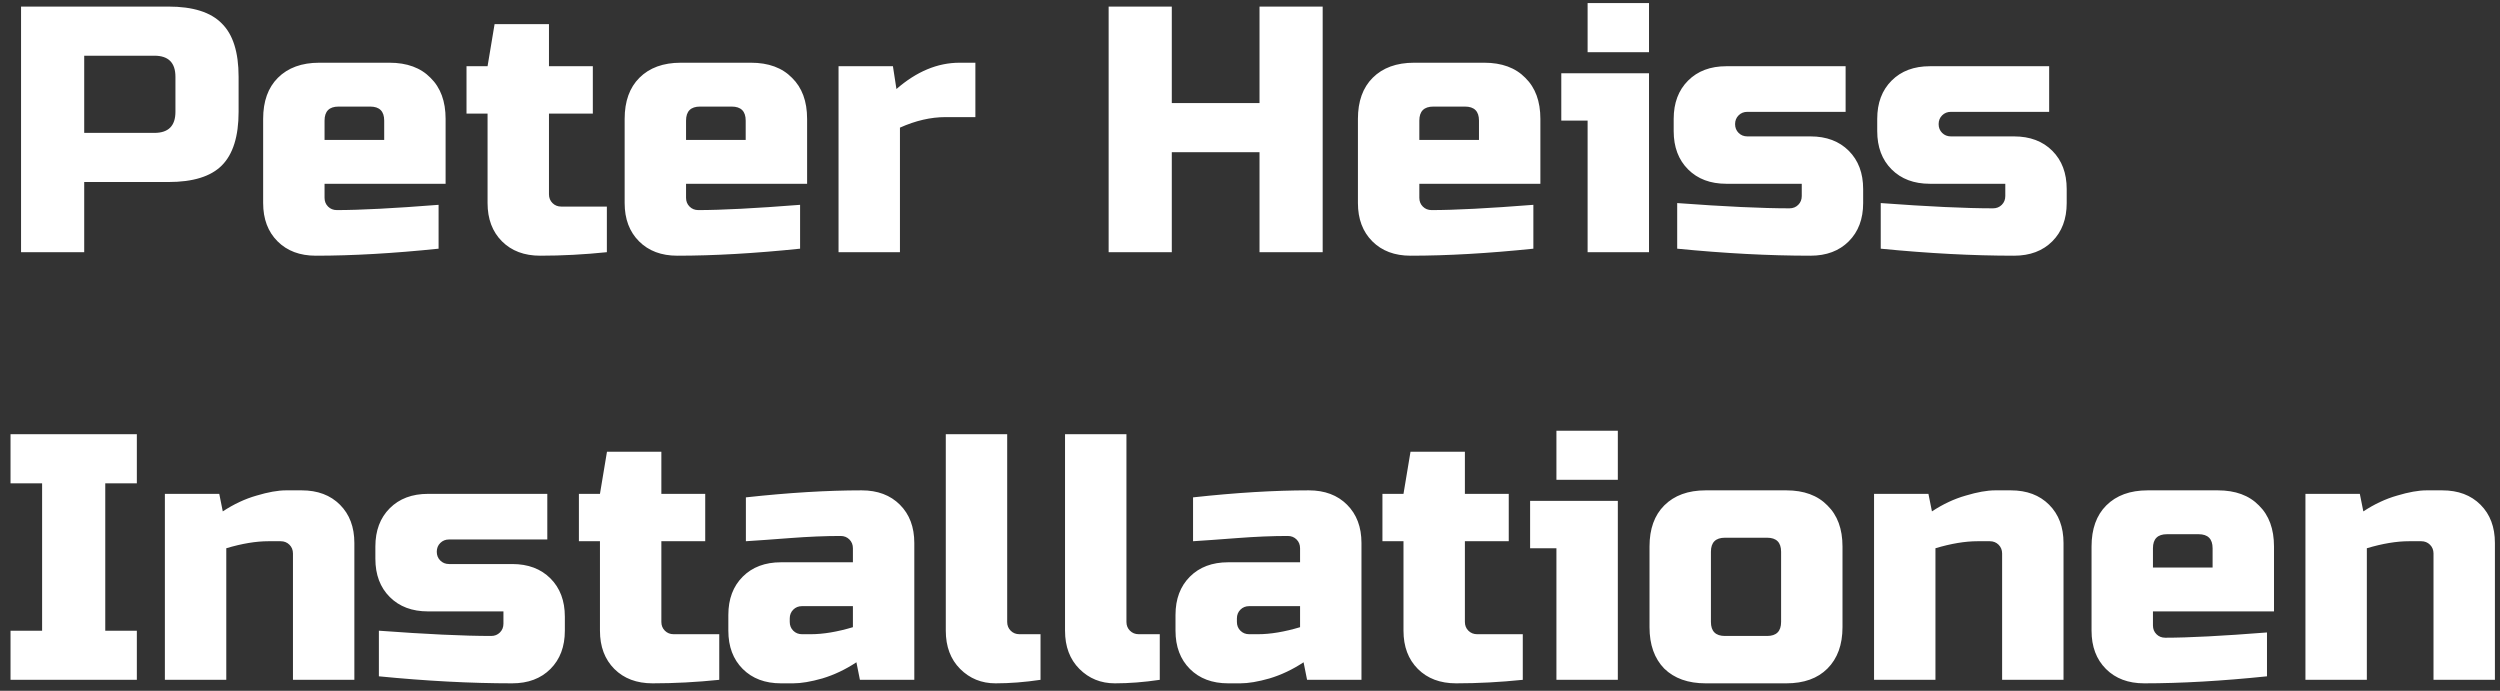 <svg width="228" height="63" viewBox="0 0 228 63" fill="none" xmlns="http://www.w3.org/2000/svg">
<rect x="0" y="0" width="228" height="63" fill="#333333" stroke="none"/>
<path d="M1.92 0.6H15.36C17.6 0.6 19.221 1.112 20.224 2.136C21.248 3.139 21.76 4.76 21.76 7V10.2C21.76 12.44 21.248 14.072 20.224 15.096C19.221 16.099 17.6 16.6 15.36 16.6H7.68V23H1.92V0.6ZM16 7C16 5.72 15.36 5.08 14.08 5.08H7.68V12.12H14.08C15.36 12.12 16 11.48 16 10.2V7ZM30.879 9.72C30.025 9.72 29.599 10.147 29.599 11V12.76H35.039V11C35.039 10.147 34.612 9.72 33.759 9.72H30.879ZM39.999 22.68C35.881 23.107 32.148 23.32 28.799 23.32C27.348 23.32 26.185 22.883 25.311 22.008C24.436 21.133 23.999 19.971 23.999 18.52V10.84C23.999 9.24 24.447 7.992 25.343 7.096C26.26 6.179 27.519 5.72 29.119 5.72H35.519C37.119 5.72 38.367 6.179 39.263 7.096C40.18 7.992 40.639 9.24 40.639 10.84V16.76H29.599V18.04C29.599 18.36 29.705 18.627 29.919 18.84C30.132 19.053 30.399 19.16 30.719 19.16C32.831 19.16 35.924 19 39.999 18.68V22.68ZM55.346 23C53.277 23.213 51.25 23.32 49.266 23.32C47.816 23.32 46.653 22.883 45.778 22.008C44.904 21.133 44.466 19.971 44.466 18.52V10.36H42.546V6.04H44.466L45.106 2.2H50.066V6.04H54.066V10.36H50.066V17.72C50.066 18.04 50.173 18.307 50.386 18.52C50.6 18.733 50.866 18.84 51.186 18.84H55.346V23ZM63.847 9.72C62.994 9.72 62.568 10.147 62.568 11V12.76H68.007V11C68.007 10.147 67.581 9.72 66.728 9.72H63.847ZM72.968 22.68C68.85 23.107 65.117 23.32 61.767 23.32C60.317 23.32 59.154 22.883 58.279 22.008C57.405 21.133 56.968 19.971 56.968 18.52V10.84C56.968 9.24 57.416 7.992 58.312 7.096C59.229 6.179 60.487 5.72 62.087 5.72H68.487C70.088 5.72 71.335 6.179 72.231 7.096C73.149 7.992 73.608 9.24 73.608 10.84V16.76H62.568V18.04C62.568 18.36 62.674 18.627 62.888 18.84C63.101 19.053 63.367 19.16 63.688 19.16C65.799 19.16 68.893 19 72.968 18.68V22.68ZM86.235 10.68C84.891 10.68 83.504 11 82.075 11.64V23H76.475V6.04H81.435L81.755 8.12C83.59 6.52 85.51 5.72 87.515 5.72H88.955V10.68H86.235ZM120.628 23H114.868V13.88H106.868V23H101.108V0.6H106.868V9.4H114.868V0.6H120.628V23ZM130.723 9.72C129.869 9.72 129.443 10.147 129.443 11V12.76H134.883V11C134.883 10.147 134.456 9.72 133.603 9.72H130.723ZM139.843 22.68C135.725 23.107 131.992 23.32 128.643 23.32C127.192 23.32 126.029 22.883 125.155 22.008C124.28 21.133 123.843 19.971 123.843 18.52V10.84C123.843 9.24 124.291 7.992 125.187 7.096C126.104 6.179 127.363 5.72 128.963 5.72H135.363C136.963 5.72 138.211 6.179 139.107 7.096C140.024 7.992 140.483 9.24 140.483 10.84V16.76H129.443V18.04C129.443 18.36 129.549 18.627 129.763 18.84C129.976 19.053 130.243 19.16 130.562 19.16C132.675 19.16 135.768 19 139.843 18.68V22.68ZM150.39 6.68V23H144.79V11H142.39V6.68H150.39ZM144.79 0.28H150.39V4.76H144.79V0.28ZM152.96 18.52C157.291 18.84 160.704 19 163.2 19C163.52 19 163.787 18.893 164 18.68C164.213 18.467 164.32 18.2 164.32 17.88V16.76H157.44C155.989 16.76 154.827 16.323 153.952 15.448C153.077 14.573 152.64 13.411 152.64 11.96V10.84C152.64 9.389 153.077 8.227 153.952 7.352C154.827 6.477 155.989 6.04 157.44 6.04H168.32V10.2H159.36C159.04 10.2 158.773 10.307 158.56 10.52C158.347 10.733 158.24 11 158.24 11.32C158.24 11.64 158.347 11.907 158.56 12.12C158.773 12.333 159.04 12.44 159.36 12.44H165.12C166.571 12.44 167.733 12.877 168.608 13.752C169.483 14.627 169.92 15.789 169.92 17.24V18.52C169.92 19.971 169.483 21.133 168.608 22.008C167.733 22.883 166.571 23.32 165.12 23.32C161.344 23.32 157.291 23.107 152.96 22.68V18.52ZM171.523 18.52C175.853 18.84 179.267 19 181.763 19C182.083 19 182.349 18.893 182.563 18.68C182.776 18.467 182.883 18.2 182.883 17.88V16.76H176.003C174.552 16.76 173.389 16.323 172.515 15.448C171.64 14.573 171.203 13.411 171.203 11.96V10.84C171.203 9.389 171.64 8.227 172.515 7.352C173.389 6.477 174.552 6.04 176.003 6.04H186.883V10.2H177.923C177.603 10.2 177.336 10.307 177.123 10.52C176.909 10.733 176.803 11 176.803 11.32C176.803 11.64 176.909 11.907 177.123 12.12C177.336 12.333 177.603 12.44 177.923 12.44H183.683C185.133 12.44 186.296 12.877 187.171 13.752C188.045 14.627 188.483 15.789 188.483 17.24V18.52C188.483 19.971 188.045 21.133 187.171 22.008C186.296 22.883 185.133 23.32 183.683 23.32C179.907 23.32 175.853 23.107 171.523 22.68V18.52ZM12.48 62H0.96V57.52H3.84V44.08H0.96V39.6H12.48V44.08H9.6V57.52H12.48V62ZM24.477 49.36C23.347 49.36 22.067 49.573 20.637 50V62H15.037V45.04H19.997L20.317 46.64C21.32 45.979 22.344 45.499 23.39 45.2C24.456 44.88 25.352 44.72 26.078 44.72H27.517C28.968 44.72 30.131 45.157 31.006 46.032C31.88 46.907 32.318 48.069 32.318 49.52V62H26.718V50.48C26.718 50.16 26.611 49.893 26.398 49.68C26.184 49.467 25.918 49.36 25.598 49.36H24.477ZM34.554 57.52C38.884 57.84 42.298 58 44.794 58C45.114 58 45.38 57.893 45.594 57.68C45.807 57.467 45.914 57.2 45.914 56.88V55.76H39.034C37.583 55.76 36.42 55.323 35.546 54.448C34.671 53.573 34.234 52.411 34.234 50.96V49.84C34.234 48.389 34.671 47.227 35.546 46.352C36.42 45.477 37.583 45.04 39.034 45.04H49.914V49.2H40.954C40.634 49.2 40.367 49.307 40.154 49.52C39.94 49.733 39.834 50 39.834 50.32C39.834 50.64 39.94 50.907 40.154 51.12C40.367 51.333 40.634 51.44 40.954 51.44H46.714C48.164 51.44 49.327 51.877 50.202 52.752C51.076 53.627 51.514 54.789 51.514 56.24V57.52C51.514 58.971 51.076 60.133 50.202 61.008C49.327 61.883 48.164 62.32 46.714 62.32C42.938 62.32 38.884 62.107 34.554 61.68V57.52ZM65.596 62C63.527 62.213 61.5 62.32 59.516 62.32C58.066 62.32 56.903 61.883 56.028 61.008C55.154 60.133 54.716 58.971 54.716 57.52V49.36H52.796V45.04H54.716L55.356 41.2H60.316V45.04H64.316V49.36H60.316V56.72C60.316 57.04 60.423 57.307 60.636 57.52C60.85 57.733 61.116 57.84 61.436 57.84H65.596V62ZM73.945 57.84C75.076 57.84 76.356 57.627 77.785 57.2V55.28H73.145C72.825 55.28 72.558 55.387 72.345 55.6C72.132 55.813 72.025 56.08 72.025 56.4V56.72C72.025 57.04 72.132 57.307 72.345 57.52C72.558 57.733 72.825 57.84 73.145 57.84H73.945ZM68.025 45.36C71.929 44.933 75.449 44.72 78.585 44.72C80.036 44.72 81.198 45.157 82.073 46.032C82.948 46.907 83.385 48.069 83.385 49.52V62H78.425L78.105 60.4C77.102 61.061 76.068 61.552 75.001 61.872C73.956 62.171 73.07 62.32 72.345 62.32H71.225C69.774 62.32 68.612 61.883 67.737 61.008C66.862 60.133 66.425 58.971 66.425 57.52V56.08C66.425 54.629 66.862 53.467 67.737 52.592C68.612 51.717 69.774 51.28 71.225 51.28H77.785V50C77.785 49.68 77.678 49.413 77.465 49.2C77.252 48.987 76.985 48.88 76.665 48.88C75.278 48.88 73.742 48.944 72.057 49.072C70.393 49.2 69.049 49.296 68.025 49.36V45.36ZM94.896 62C93.467 62.213 92.102 62.32 90.8 62.32C89.52 62.32 88.443 61.883 87.568 61.008C86.694 60.133 86.256 58.971 86.256 57.52V39.6H91.856V56.72C91.856 57.04 91.963 57.307 92.176 57.52C92.39 57.733 92.656 57.84 92.976 57.84H94.896V62ZM105.771 62C104.342 62.213 102.977 62.32 101.675 62.32C100.395 62.32 99.318 61.883 98.443 61.008C97.569 60.133 97.131 58.971 97.131 57.52V39.6H102.731V56.72C102.731 57.04 102.838 57.307 103.051 57.52C103.265 57.733 103.531 57.84 103.851 57.84H105.771V62ZM114.726 57.84C115.857 57.84 117.137 57.627 118.566 57.2V55.28H113.926C113.606 55.28 113.34 55.387 113.126 55.6C112.913 55.813 112.806 56.08 112.806 56.4V56.72C112.806 57.04 112.913 57.307 113.126 57.52C113.34 57.733 113.606 57.84 113.926 57.84H114.726ZM108.806 45.36C112.71 44.933 116.23 44.72 119.366 44.72C120.817 44.72 121.98 45.157 122.854 46.032C123.729 46.907 124.166 48.069 124.166 49.52V62H119.206L118.886 60.4C117.884 61.061 116.849 61.552 115.782 61.872C114.737 62.171 113.852 62.32 113.126 62.32H112.006C110.556 62.32 109.393 61.883 108.518 61.008C107.644 60.133 107.206 58.971 107.206 57.52V56.08C107.206 54.629 107.644 53.467 108.518 52.592C109.393 51.717 110.556 51.28 112.006 51.28H118.566V50C118.566 49.68 118.46 49.413 118.246 49.2C118.033 48.987 117.766 48.88 117.446 48.88C116.06 48.88 114.524 48.944 112.838 49.072C111.174 49.2 109.83 49.296 108.806 49.36V45.36ZM138.878 62C136.808 62.213 134.782 62.32 132.798 62.32C131.347 62.32 130.184 61.883 129.31 61.008C128.435 60.133 127.998 58.971 127.998 57.52V49.36H126.078V45.04H127.998L128.638 41.2H133.598V45.04H137.598V49.36H133.598V56.72C133.598 57.04 133.704 57.307 133.918 57.52C134.131 57.733 134.398 57.84 134.718 57.84H138.878V62ZM147.546 45.68V62H141.946V50H139.546V45.68H147.546ZM141.946 39.28H147.546V43.76H141.946V39.28ZM168.036 57.2C168.036 58.8 167.578 60.059 166.66 60.976C165.764 61.872 164.516 62.32 162.916 62.32H155.556C153.956 62.32 152.698 61.872 151.78 60.976C150.884 60.059 150.436 58.8 150.436 57.2V49.84C150.436 48.24 150.884 46.992 151.78 46.096C152.698 45.179 153.956 44.72 155.556 44.72H162.916C164.516 44.72 165.764 45.179 166.66 46.096C167.578 46.992 168.036 48.24 168.036 49.84V57.2ZM162.436 50.32C162.436 49.467 162.01 49.04 161.156 49.04H157.316C156.463 49.04 156.036 49.467 156.036 50.32V56.72C156.036 57.573 156.463 58 157.316 58H161.156C162.01 58 162.436 57.573 162.436 56.72V50.32ZM180.353 49.36C179.222 49.36 177.942 49.573 176.513 50V62H170.913V45.04H175.873L176.193 46.64C177.195 45.979 178.219 45.499 179.265 45.2C180.331 44.88 181.227 44.72 181.953 44.72H183.393C184.843 44.72 186.006 45.157 186.881 46.032C187.755 46.907 188.193 48.069 188.193 49.52V62H182.593V50.48C182.593 50.16 182.486 49.893 182.273 49.68C182.059 49.467 181.793 49.36 181.473 49.36H180.353ZM197.629 48.72C196.775 48.72 196.349 49.147 196.349 50V51.76H201.789V50C201.789 49.147 201.362 48.72 200.509 48.72H197.629ZM206.749 61.68C202.631 62.107 198.898 62.32 195.549 62.32C194.098 62.32 192.935 61.883 192.061 61.008C191.186 60.133 190.749 58.971 190.749 57.52V49.84C190.749 48.24 191.197 46.992 192.093 46.096C193.01 45.179 194.269 44.72 195.869 44.72H202.269C203.869 44.72 205.117 45.179 206.013 46.096C206.93 46.992 207.389 48.24 207.389 49.84V55.76H196.349V57.04C196.349 57.36 196.455 57.627 196.669 57.84C196.882 58.053 197.149 58.16 197.469 58.16C199.581 58.16 202.674 58 206.749 57.68V61.68ZM219.696 49.36C218.566 49.36 217.286 49.573 215.856 50V62H210.256V45.04H215.216L215.536 46.64C216.539 45.979 217.563 45.499 218.608 45.2C219.675 44.88 220.571 44.72 221.296 44.72H222.736C224.187 44.72 225.35 45.157 226.224 46.032C227.099 46.907 227.536 48.069 227.536 49.52V62H221.936V50.48C221.936 50.16 221.83 49.893 221.616 49.68C221.403 49.467 221.136 49.36 220.816 49.36H219.696Z" fill="white"/>
</svg>
